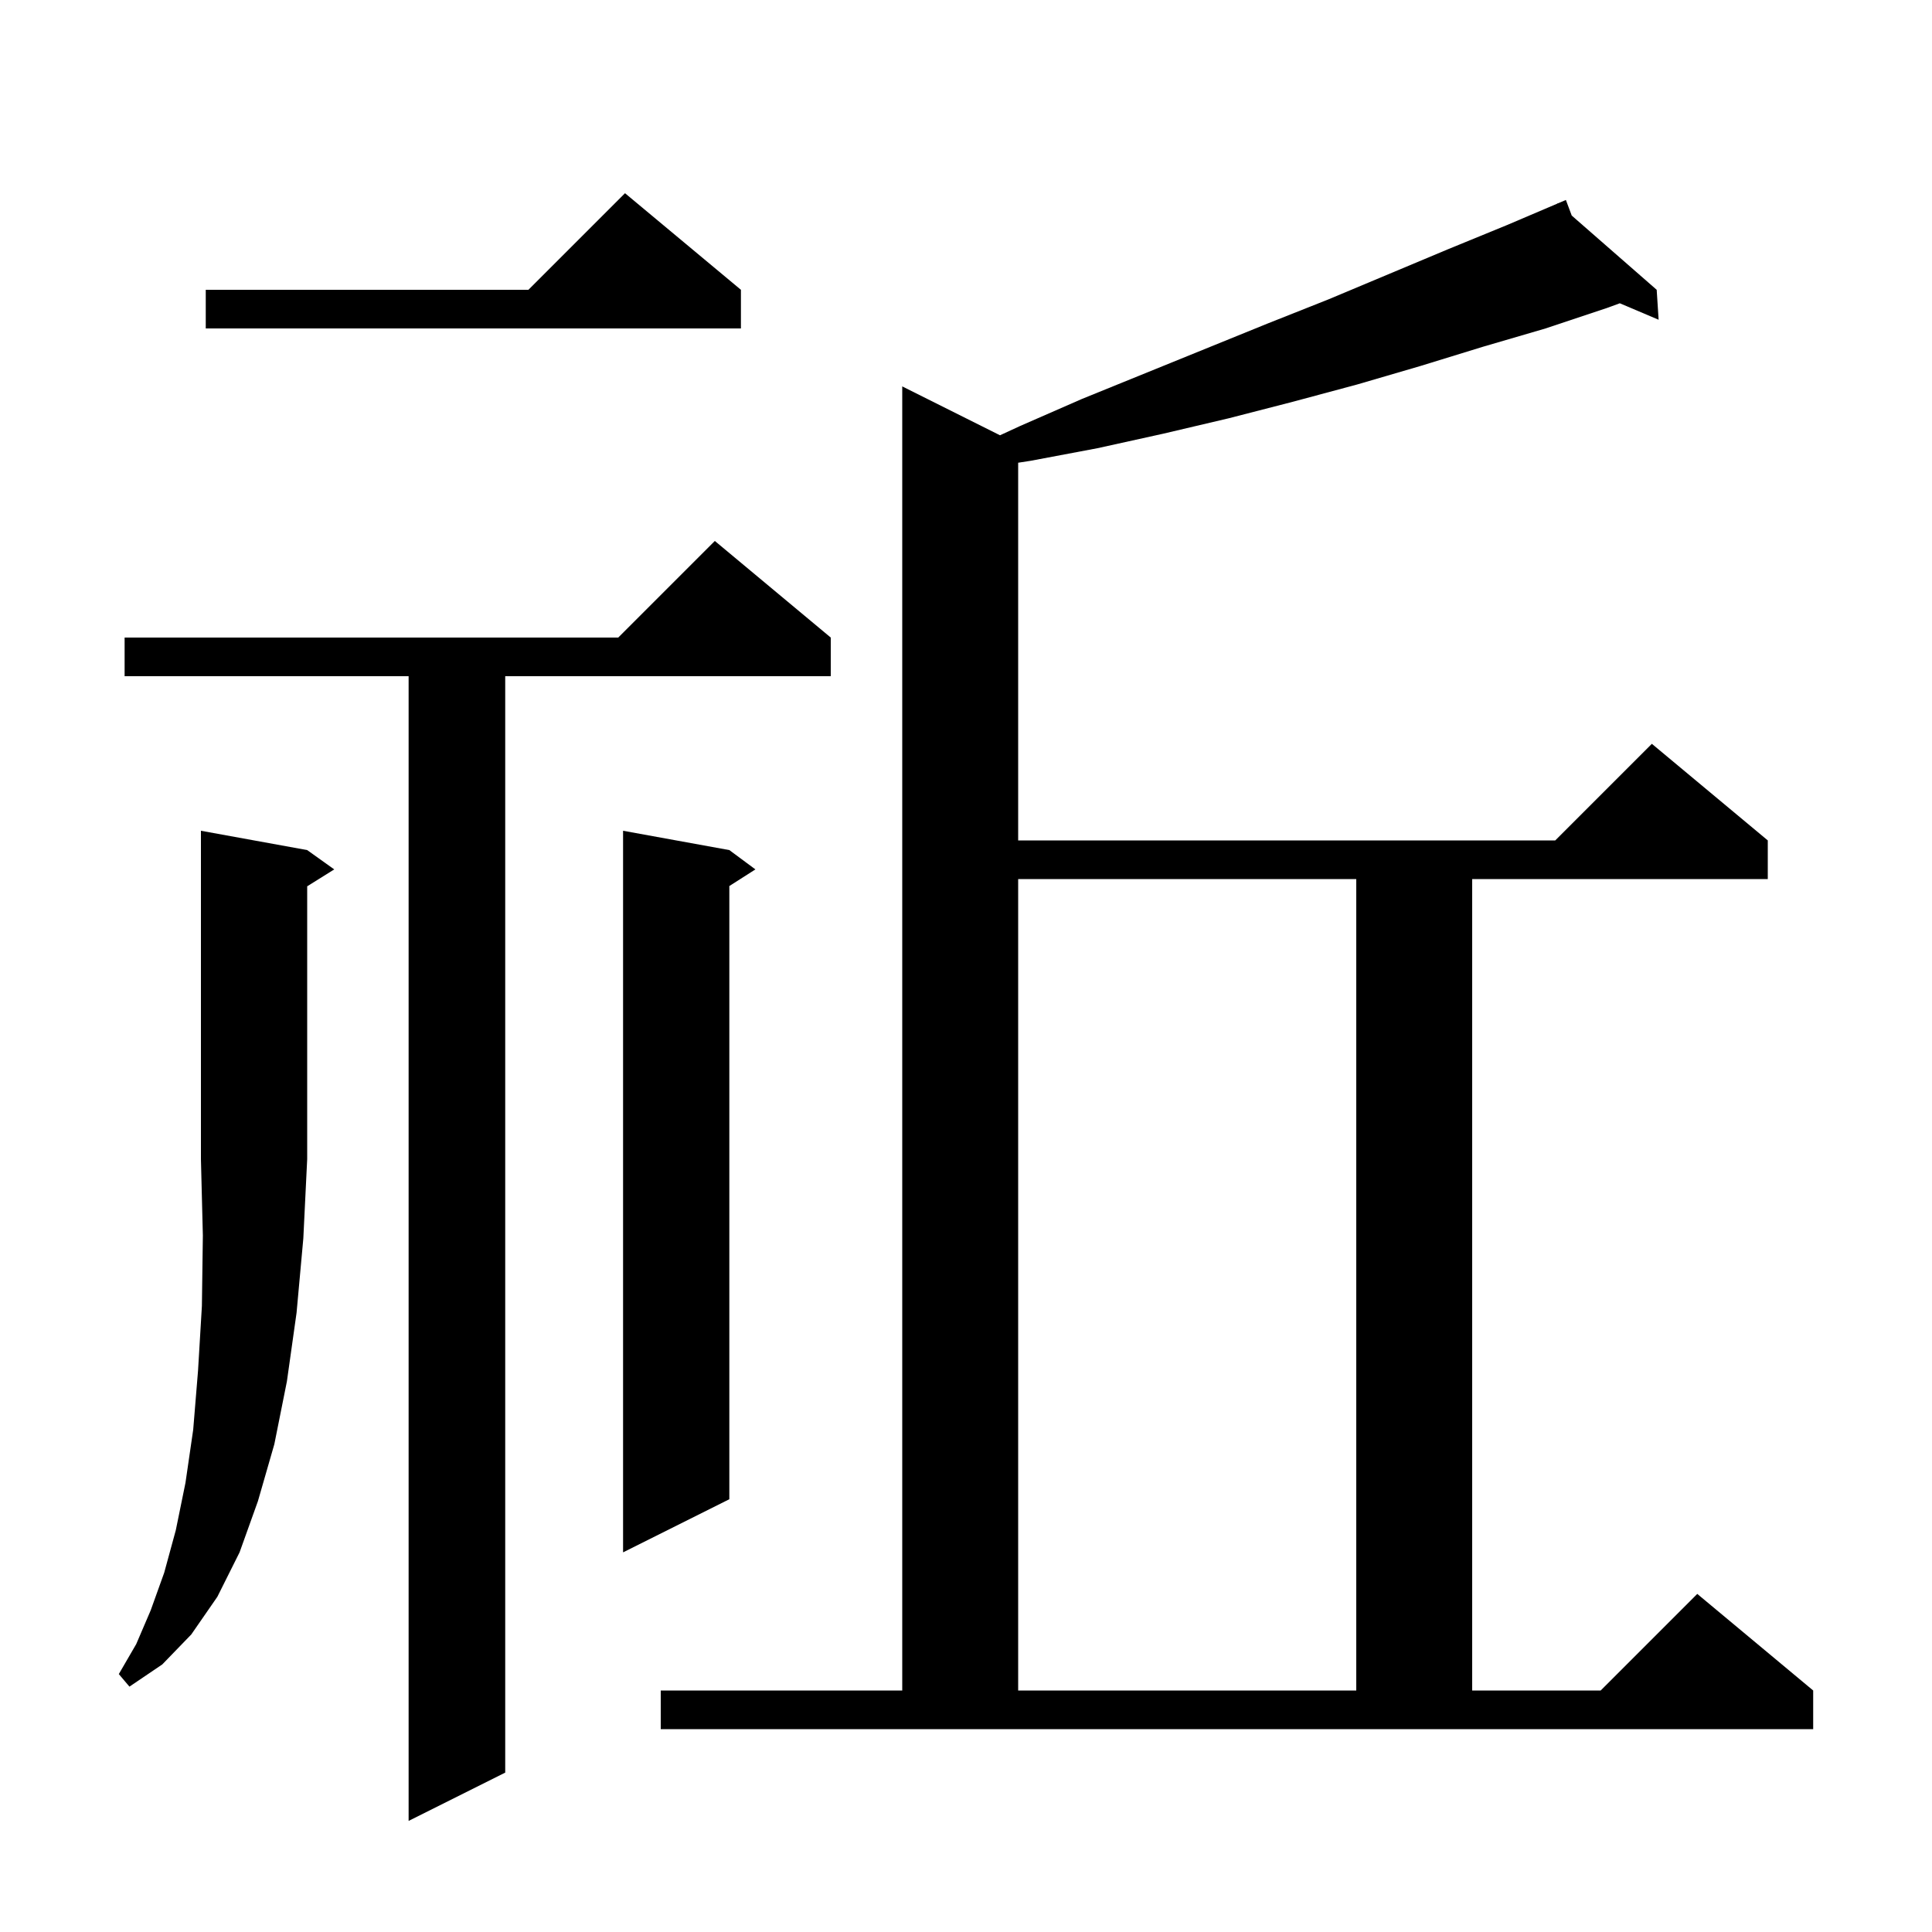 <svg xmlns="http://www.w3.org/2000/svg" xmlns:xlink="http://www.w3.org/1999/xlink" version="1.1" baseProfile="full" viewBox="0 0 200 200" width="200" height="200"><g fill="currentColor"><path d="M 86.0 66.0 L 86.0 70.0 L 52.3 70.0 L 52.3 183.5 L 42.3 188.5 L 42.3 70.0 L 12.9 70.0 L 12.9 66.0 L 64.0 66.0 L 74.0 56.0 Z M 68.4 175.0 L 93.4 175.0 L 93.4 40.0 L 103.52 45.06 L 105.6 44.1 L 112.0 41.3 L 131.2 33.5 L 137.5 31.0 L 149.9 25.8 L 156.0 23.3 L 161.233 21.07 L 161.2 21.0 L 161.264 21.056 L 162.1 20.7 L 162.706 22.316 L 171.5 30.0 L 171.7 33.1 L 167.682 31.395 L 166.3 31.9 L 160.0 34.0 L 153.5 35.9 L 147.0 37.9 L 140.5 39.8 L 133.8 41.6 L 127.2 43.3 L 120.4 44.9 L 113.6 46.4 L 106.7 47.7 L 105.4 47.901 L 105.4 87.0 L 161.0 87.0 L 171.0 77.0 L 183.0 87.0 L 183.0 91.0 L 152.4 91.0 L 152.4 175.0 L 165.7 175.0 L 175.7 165.0 L 187.7 175.0 L 187.7 179.0 L 68.4 179.0 Z M 105.4 91.0 L 105.4 175.0 L 140.4 175.0 L 140.4 91.0 Z M 31.8 88.0 L 34.6 90.0 L 31.8 91.75 L 31.8 120.0 L 31.4 128.2 L 30.7 135.9 L 29.7 143.0 L 28.4 149.5 L 26.7 155.4 L 24.8 160.7 L 22.5 165.3 L 19.8 169.2 L 16.8 172.3 L 13.4 174.6 L 12.3 173.3 L 14.1 170.2 L 15.6 166.7 L 17.0 162.8 L 18.2 158.4 L 19.2 153.5 L 20.0 148.0 L 20.5 141.9 L 20.9 135.2 L 21.0 127.9 L 20.8 120.0 L 20.8 86.0 Z M 75.5 88.0 L 78.2 90.0 L 75.5 91.723 L 75.5 155.2 L 64.5 160.7 L 64.5 86.0 Z M 76.7 30.0 L 76.7 34.0 L 21.3 34.0 L 21.3 30.0 L 54.7 30.0 L 64.7 20.0 Z "/></g></svg>